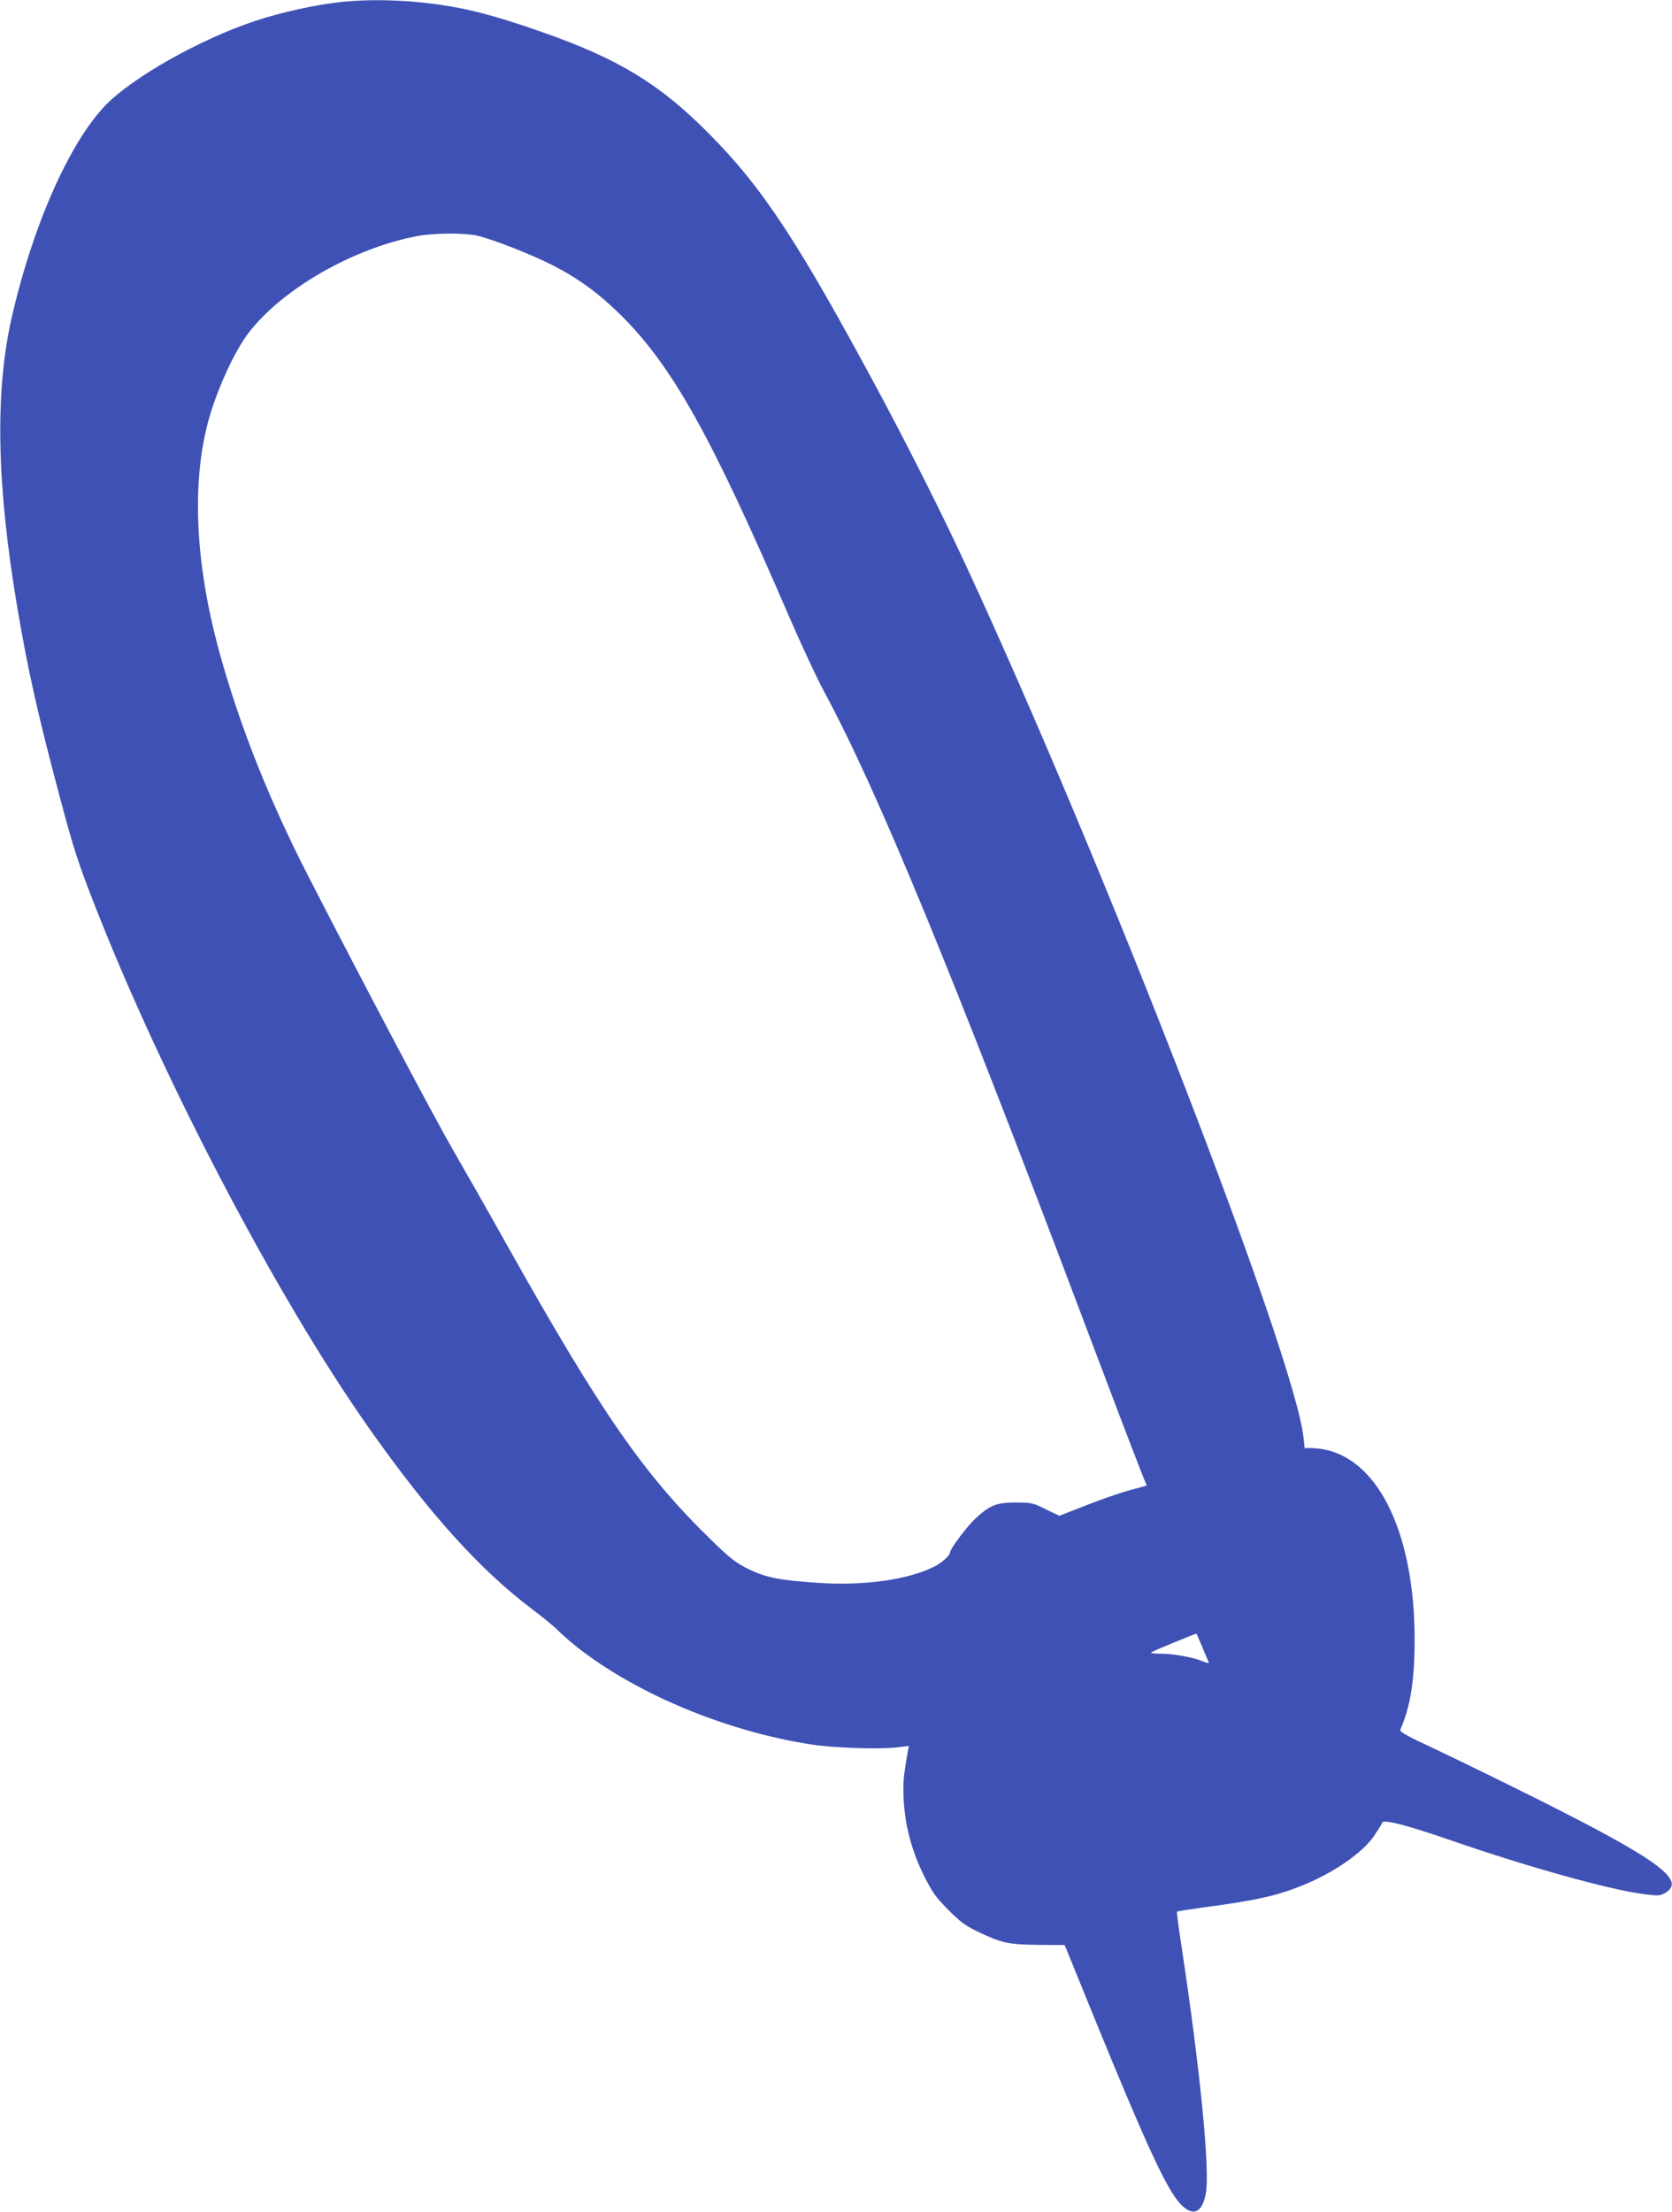 <?xml version="1.0" standalone="no"?>
<!DOCTYPE svg PUBLIC "-//W3C//DTD SVG 20010904//EN"
 "http://www.w3.org/TR/2001/REC-SVG-20010904/DTD/svg10.dtd">
<svg version="1.0" xmlns="http://www.w3.org/2000/svg"
 width="968pt" height="1280pt" viewBox="0 0 968 1280"
 preserveAspectRatio="xMidYMid meet">
<g transform="translate(0,1280) scale(0.1,-0.1)"
fill="#3f51b5" stroke="none">
<path d="M1980 12789 c-147 -15 -349 -59 -505 -111 -314 -104 -707 -325 -864
-487 -210 -217 -425 -705 -545 -1237 -96 -428 -85 -962 34 -1669 61 -361 122
-634 251 -1115 73 -274 101 -362 194 -600 397 -1016 1057 -2275 1588 -3030
352 -500 645 -824 951 -1055 61 -45 127 -100 146 -120 19 -20 71 -65 115 -100
345 -270 861 -484 1350 -560 129 -20 388 -29 489 -18 l78 9 -6 -30 c-21 -120
-26 -159 -26 -221 1 -176 39 -336 117 -495 50 -100 68 -126 142 -201 73 -74
100 -93 181 -132 131 -62 172 -70 344 -72 l150 -1 171 -420 c304 -744 419
-992 498 -1077 72 -77 127 -55 148 59 25 134 -32 713 -141 1433 -17 107 -28
196 -26 198 2 3 69 13 148 24 309 41 425 67 571 125 185 74 356 191 423 291
23 34 44 67 46 75 7 21 140 -13 398 -102 448 -155 911 -284 1115 -311 86 -11
95 -11 126 7 123 72 -39 191 -731 538 -212 106 -481 237 -597 292 -166 77
-211 102 -206 114 59 135 83 286 83 525 -1 596 -200 1023 -510 1094 -25 6 -63
11 -86 11 l-41 0 -6 58 c-49 470 -1156 3329 -1958 5057 -130 280 -312 643
-478 954 -484 903 -691 1220 -1006 1537 -285 288 -524 433 -960 586 -224 79
-376 122 -515 147 -215 39 -452 50 -650 30z m785 -1353 c94 -23 310 -108 433
-170 155 -80 268 -163 398 -291 298 -297 520 -694 969 -1735 70 -162 162 -360
205 -440 305 -563 738 -1613 1510 -3660 174 -461 259 -684 340 -891 l19 -46
-102 -28 c-56 -15 -170 -55 -253 -88 l-151 -59 -79 38 c-74 37 -83 39 -174 39
-111 0 -150 -16 -233 -93 -51 -48 -147 -176 -147 -197 0 -16 -48 -59 -89 -80
-152 -77 -408 -113 -675 -95 -226 15 -303 31 -405 81 -69 34 -104 61 -204 158
-397 384 -644 740 -1192 1716 -114 204 -256 453 -315 555 -105 181 -513 952
-838 1585 -220 430 -385 841 -503 1259 -145 513 -172 982 -78 1351 46 179 149
409 233 522 195 259 613 499 988 568 98 17 269 18 343 1z m4195 -8166 c17 -41
34 -81 37 -87 4 -9 -5 -9 -31 2 -57 24 -171 45 -243 45 -37 0 -63 3 -59 7 7 7
259 111 263 109 1 -1 16 -35 33 -76z"/>
</g>
</svg>
